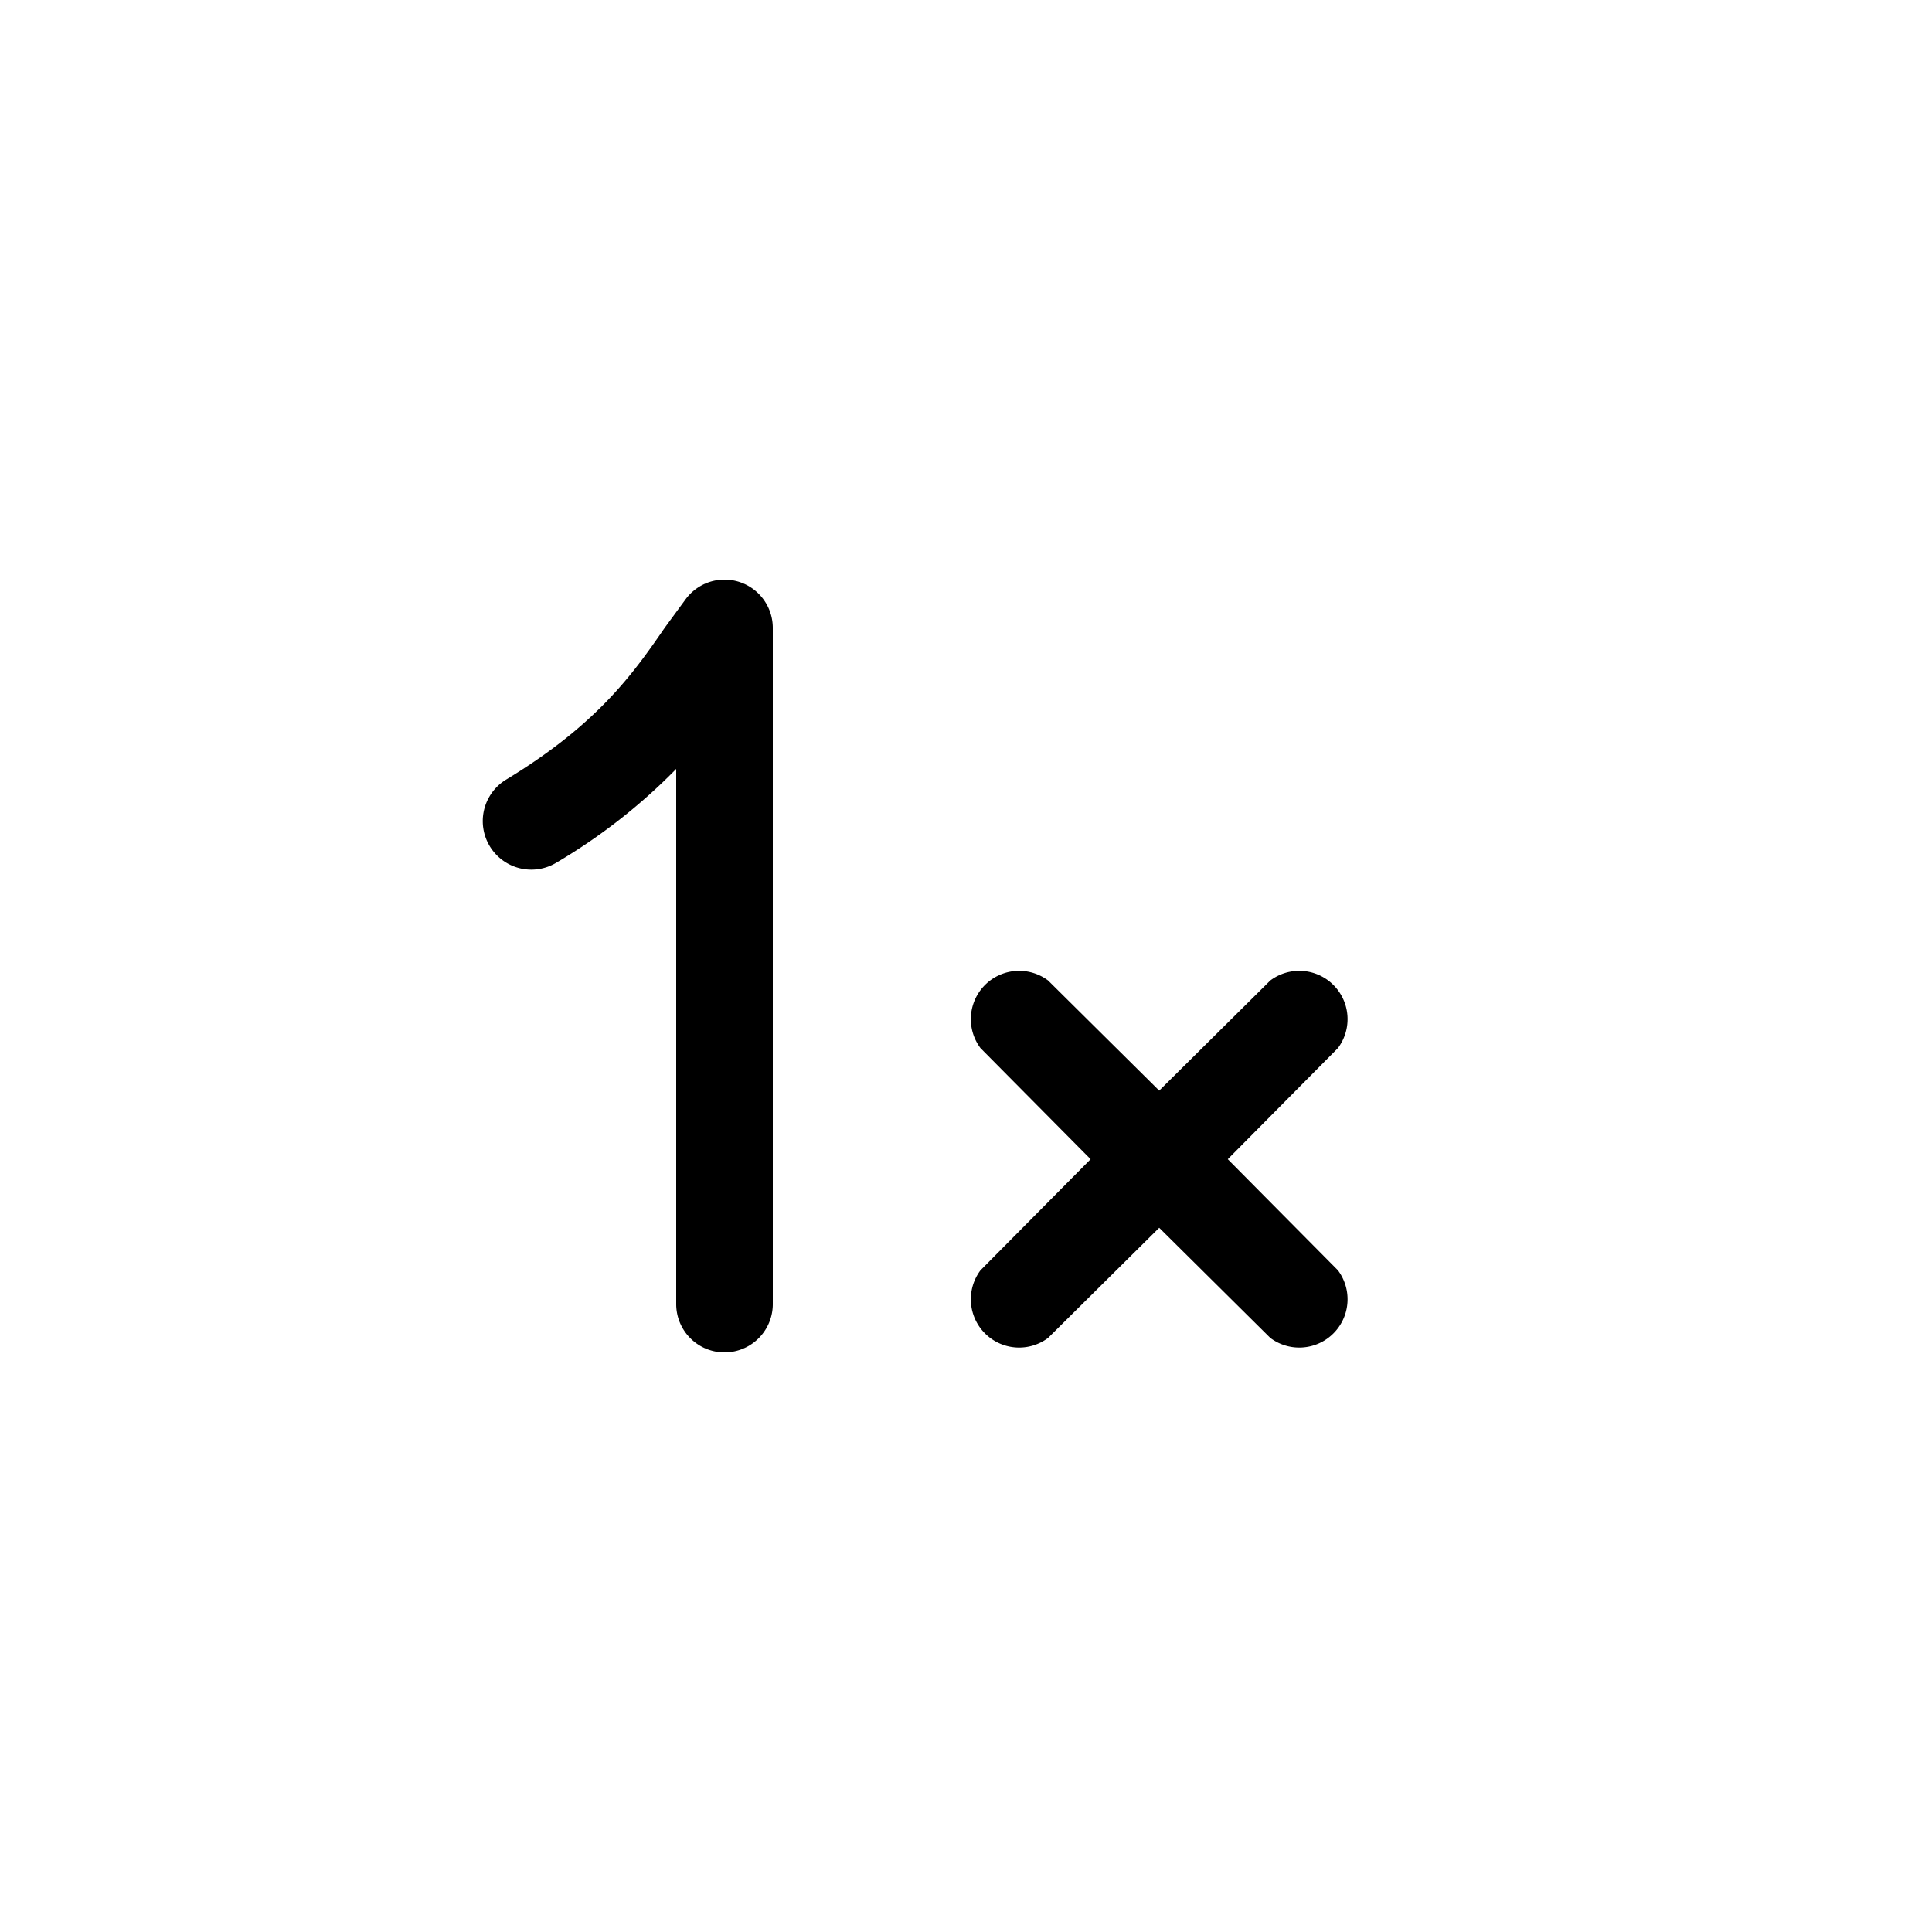 <svg width="20" height="20" viewBox="0 0 20 20" xmlns="http://www.w3.org/2000/svg"><path d="M8 6.5a.5.5 0 0 0-.9-.3l-.22.3c-.33.48-.7 1-1.64 1.57a.5.5 0 1 0 .52.86A6 6 0 0 0 7 7.96v5.54a.5.5 0 1 0 1 0v-7Zm2.85 3.65a.5.5 0 0 0-.7.7L11.29 12l-1.14 1.15a.5.5 0 0 0 .7.7L12 12.71l1.15 1.14a.5.5 0 0 0 .7-.7L12.71 12l1.14-1.15a.5.5 0 0 0-.7-.7L12 11.29l-1.15-1.14Z"/></svg>